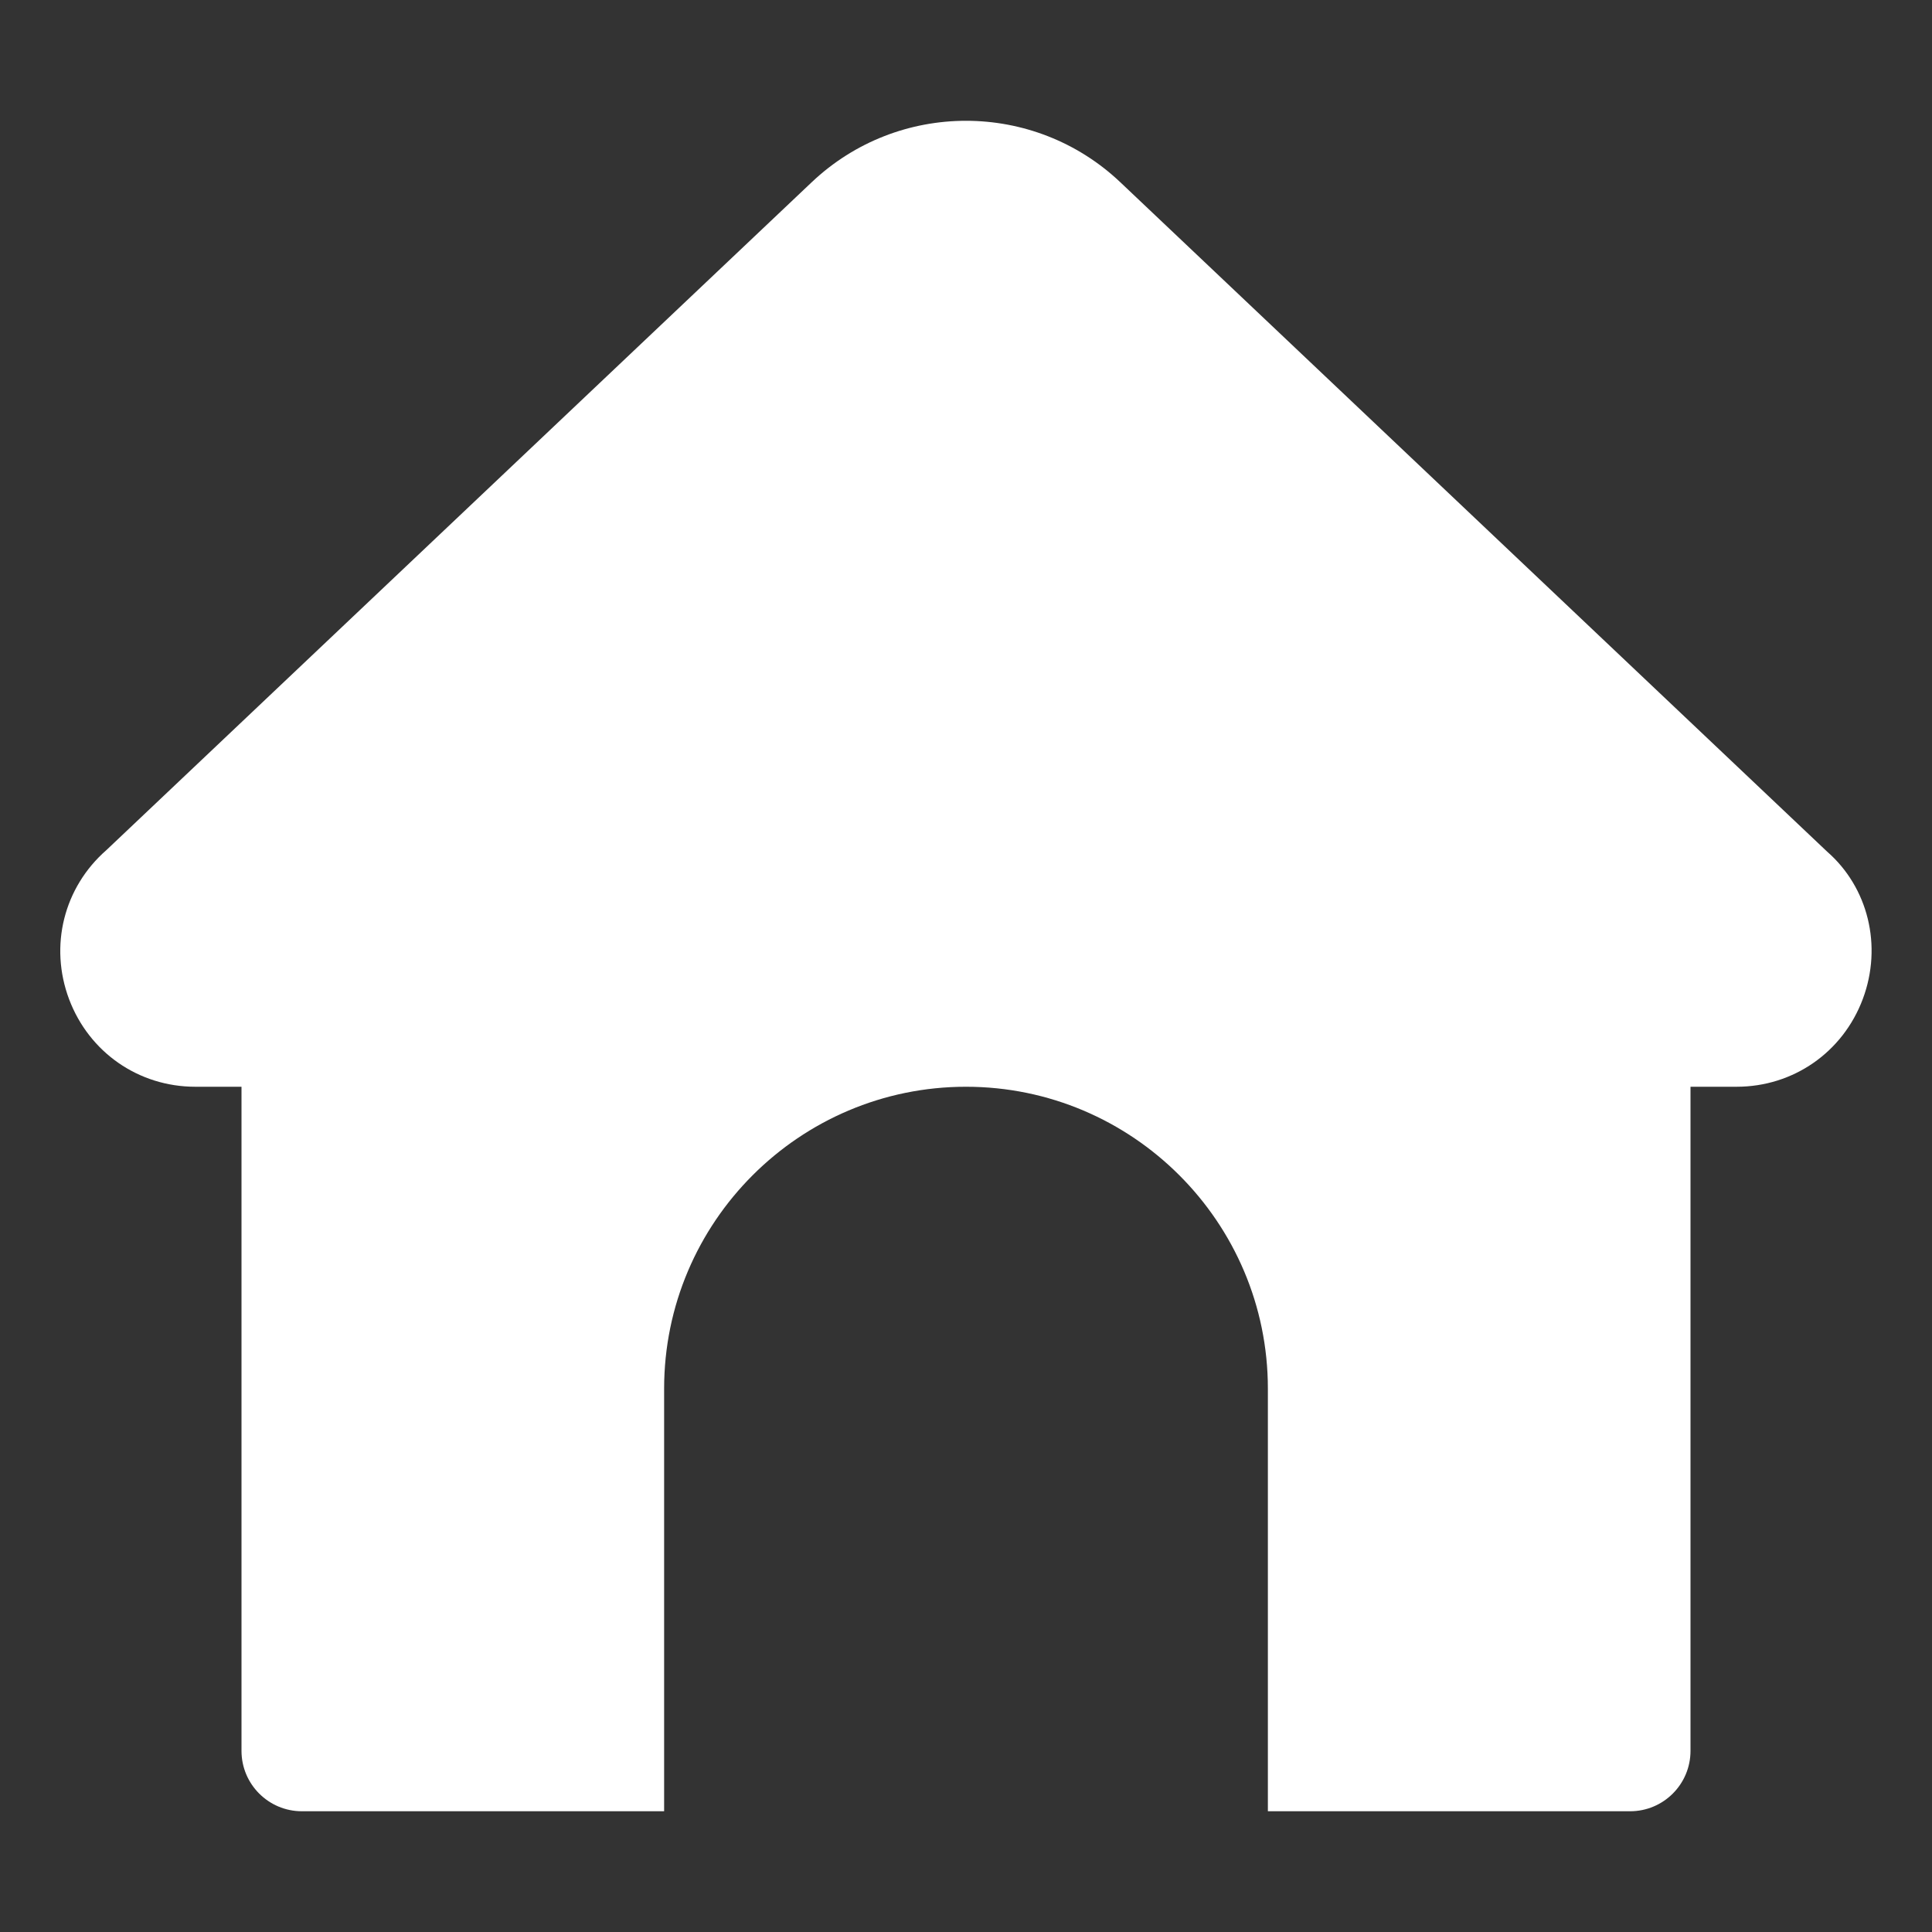 <svg width="24" height="24" viewBox="0 0 24 24" fill="none" xmlns="http://www.w3.org/2000/svg">
<rect x="0" y="0" width="24" height="24" fill="#333333" stroke="none"/>
<path d="M23.14 12.411C22.892 13.072 22.277 13.5 21.573 13.5H21V21.75C21 22.164 20.664 22.5 20.25 22.5H15.75V17.25C15.75 15.182 14.067 13.5 12 13.5C9.932 13.5 8.25 15.182 8.25 17.25V22.5H3.75C3.336 22.5 3 22.164 3 21.75V13.5H2.426C1.722 13.5 1.107 13.073 0.858 12.412C0.61 11.75 0.792 11.023 1.323 10.559L10.083 2.264C11.158 1.246 12.842 1.246 13.917 2.264L22.697 10.579C23.205 11.022 23.388 11.749 23.14 12.411Z" fill="white"/>
</svg>
